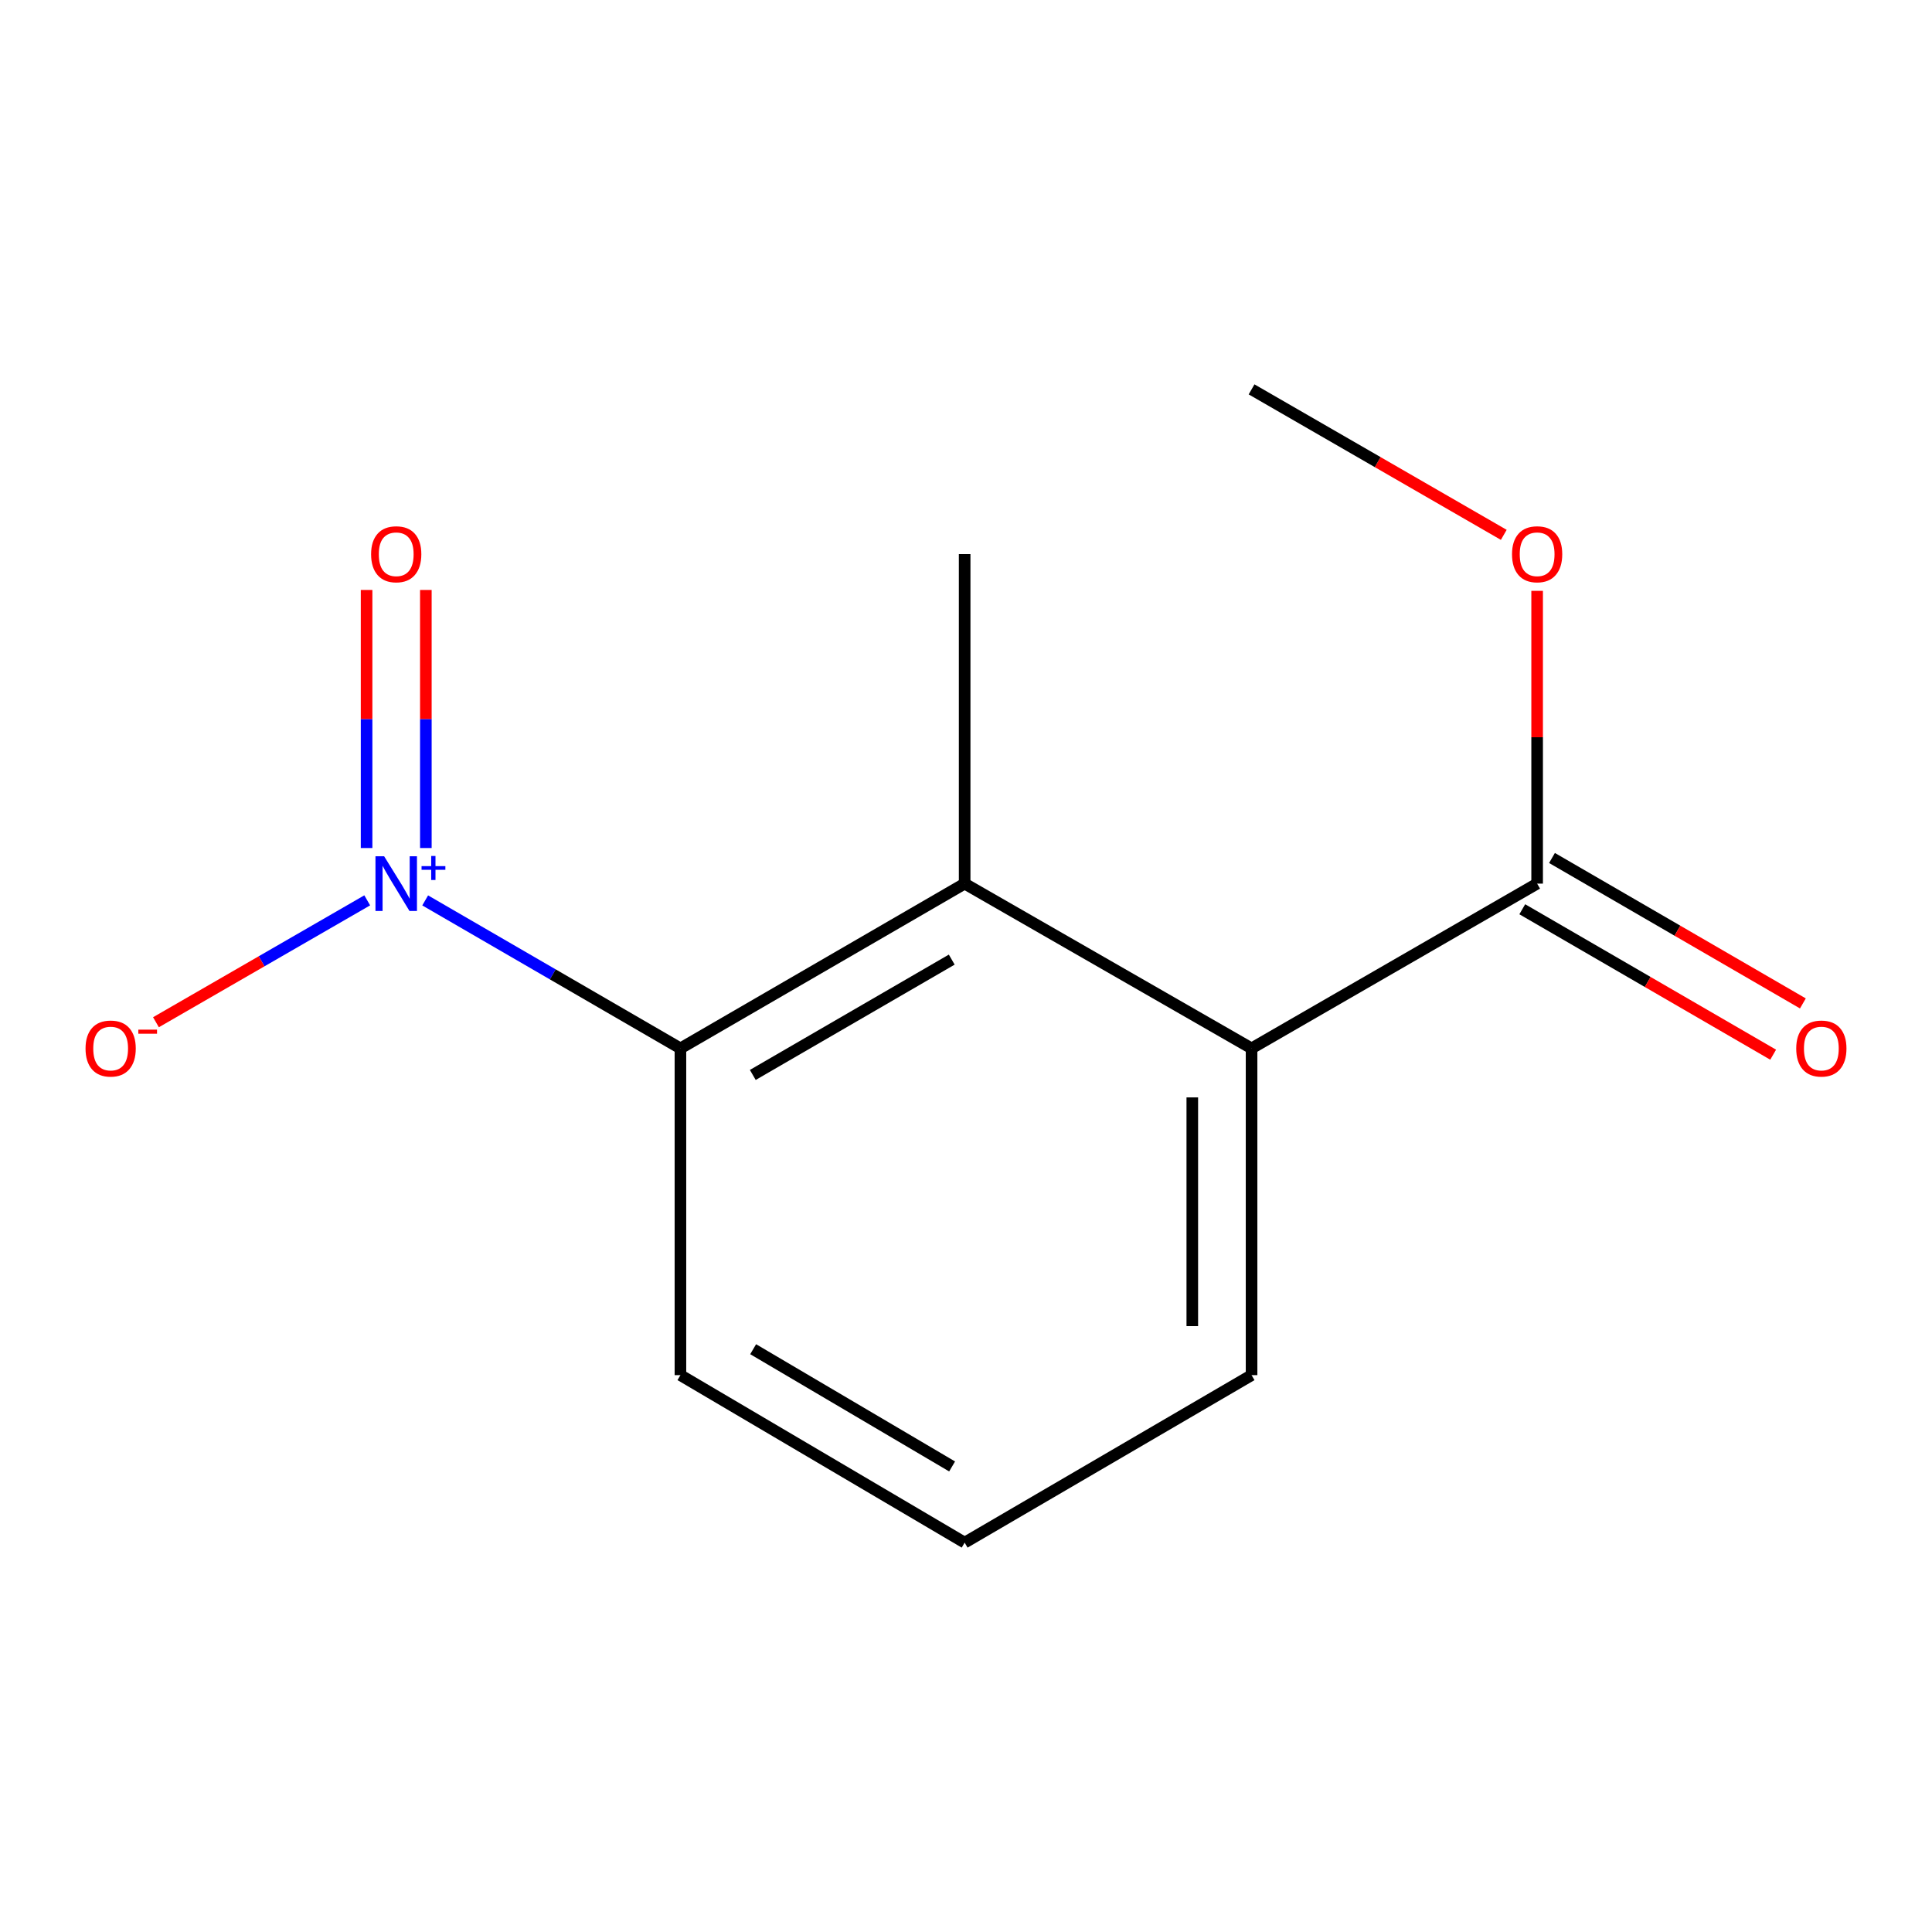 <?xml version='1.0' encoding='iso-8859-1'?>
<svg version='1.1' baseProfile='full'
              xmlns='http://www.w3.org/2000/svg'
                      xmlns:rdkit='http://www.rdkit.org/xml'
                      xmlns:xlink='http://www.w3.org/1999/xlink'
                  xml:space='preserve'
width='1000px' height='1000px' viewBox='0 0 1000 1000'>
<!-- END OF HEADER -->
<rect style='opacity:1.0;fill:#FFFFFF;stroke:none' width='1000' height='1000' x='0' y='0'> </rect>
<path class='bond-0' d='M 220.072,466.05 L 286.132,504.345' style='fill:none;fill-rule:evenodd;stroke:#0000FF;stroke-width:6px;stroke-linecap:butt;stroke-linejoin:miter;stroke-opacity:1' />
<path class='bond-0' d='M 286.132,504.345 L 352.191,542.64' style='fill:none;fill-rule:evenodd;stroke:#000000;stroke-width:6px;stroke-linecap:butt;stroke-linejoin:miter;stroke-opacity:1' />
<path class='bond-4' d='M 190.075,466.018 L 135.4,497.564' style='fill:none;fill-rule:evenodd;stroke:#0000FF;stroke-width:6px;stroke-linecap:butt;stroke-linejoin:miter;stroke-opacity:1' />
<path class='bond-4' d='M 135.4,497.564 L 80.724,529.109' style='fill:none;fill-rule:evenodd;stroke:#FF0000;stroke-width:6px;stroke-linecap:butt;stroke-linejoin:miter;stroke-opacity:1' />
<path class='bond-5' d='M 220.419,438.936 L 220.419,372.149' style='fill:none;fill-rule:evenodd;stroke:#0000FF;stroke-width:6px;stroke-linecap:butt;stroke-linejoin:miter;stroke-opacity:1' />
<path class='bond-5' d='M 220.419,372.149 L 220.419,305.363' style='fill:none;fill-rule:evenodd;stroke:#FF0000;stroke-width:6px;stroke-linecap:butt;stroke-linejoin:miter;stroke-opacity:1' />
<path class='bond-5' d='M 189.743,438.936 L 189.743,372.149' style='fill:none;fill-rule:evenodd;stroke:#0000FF;stroke-width:6px;stroke-linecap:butt;stroke-linejoin:miter;stroke-opacity:1' />
<path class='bond-5' d='M 189.743,372.149 L 189.743,305.363' style='fill:none;fill-rule:evenodd;stroke:#FF0000;stroke-width:6px;stroke-linecap:butt;stroke-linejoin:miter;stroke-opacity:1' />
<path class='bond-1' d='M 352.191,542.64 L 499.301,457.36' style='fill:none;fill-rule:evenodd;stroke:#000000;stroke-width:6px;stroke-linecap:butt;stroke-linejoin:miter;stroke-opacity:1' />
<path class='bond-1' d='M 389.643,556.387 L 492.62,496.691' style='fill:none;fill-rule:evenodd;stroke:#000000;stroke-width:6px;stroke-linecap:butt;stroke-linejoin:miter;stroke-opacity:1' />
<path class='bond-8' d='M 352.191,542.64 L 352.191,711.769' style='fill:none;fill-rule:evenodd;stroke:#000000;stroke-width:6px;stroke-linecap:butt;stroke-linejoin:miter;stroke-opacity:1' />
<path class='bond-2' d='M 499.301,457.36 L 647.809,542.64' style='fill:none;fill-rule:evenodd;stroke:#000000;stroke-width:6px;stroke-linecap:butt;stroke-linejoin:miter;stroke-opacity:1' />
<path class='bond-9' d='M 499.301,457.36 L 499.301,286.8' style='fill:none;fill-rule:evenodd;stroke:#000000;stroke-width:6px;stroke-linecap:butt;stroke-linejoin:miter;stroke-opacity:1' />
<path class='bond-3' d='M 647.809,542.64 L 795.617,457.36' style='fill:none;fill-rule:evenodd;stroke:#000000;stroke-width:6px;stroke-linecap:butt;stroke-linejoin:miter;stroke-opacity:1' />
<path class='bond-13' d='M 647.809,542.64 L 647.809,711.769' style='fill:none;fill-rule:evenodd;stroke:#000000;stroke-width:6px;stroke-linecap:butt;stroke-linejoin:miter;stroke-opacity:1' />
<path class='bond-13' d='M 617.132,568.009 L 617.132,686.4' style='fill:none;fill-rule:evenodd;stroke:#000000;stroke-width:6px;stroke-linecap:butt;stroke-linejoin:miter;stroke-opacity:1' />
<path class='bond-6' d='M 787.925,470.63 L 852.854,508.269' style='fill:none;fill-rule:evenodd;stroke:#000000;stroke-width:6px;stroke-linecap:butt;stroke-linejoin:miter;stroke-opacity:1' />
<path class='bond-6' d='M 852.854,508.269 L 917.784,545.909' style='fill:none;fill-rule:evenodd;stroke:#FF0000;stroke-width:6px;stroke-linecap:butt;stroke-linejoin:miter;stroke-opacity:1' />
<path class='bond-6' d='M 803.31,444.09 L 868.239,481.73' style='fill:none;fill-rule:evenodd;stroke:#000000;stroke-width:6px;stroke-linecap:butt;stroke-linejoin:miter;stroke-opacity:1' />
<path class='bond-6' d='M 868.239,481.73 L 933.169,519.37' style='fill:none;fill-rule:evenodd;stroke:#FF0000;stroke-width:6px;stroke-linecap:butt;stroke-linejoin:miter;stroke-opacity:1' />
<path class='bond-7' d='M 795.617,457.36 L 795.617,381.592' style='fill:none;fill-rule:evenodd;stroke:#000000;stroke-width:6px;stroke-linecap:butt;stroke-linejoin:miter;stroke-opacity:1' />
<path class='bond-7' d='M 795.617,381.592 L 795.617,305.824' style='fill:none;fill-rule:evenodd;stroke:#FF0000;stroke-width:6px;stroke-linecap:butt;stroke-linejoin:miter;stroke-opacity:1' />
<path class='bond-12' d='M 778.352,276.84 L 713.08,239.188' style='fill:none;fill-rule:evenodd;stroke:#FF0000;stroke-width:6px;stroke-linecap:butt;stroke-linejoin:miter;stroke-opacity:1' />
<path class='bond-12' d='M 713.08,239.188 L 647.809,201.536' style='fill:none;fill-rule:evenodd;stroke:#000000;stroke-width:6px;stroke-linecap:butt;stroke-linejoin:miter;stroke-opacity:1' />
<path class='bond-11' d='M 352.191,711.769 L 499.301,798.464' style='fill:none;fill-rule:evenodd;stroke:#000000;stroke-width:6px;stroke-linecap:butt;stroke-linejoin:miter;stroke-opacity:1' />
<path class='bond-11' d='M 389.833,698.345 L 492.81,759.031' style='fill:none;fill-rule:evenodd;stroke:#000000;stroke-width:6px;stroke-linecap:butt;stroke-linejoin:miter;stroke-opacity:1' />
<path class='bond-10' d='M 647.809,711.769 L 499.301,798.464' style='fill:none;fill-rule:evenodd;stroke:#000000;stroke-width:6px;stroke-linecap:butt;stroke-linejoin:miter;stroke-opacity:1' />
<path  class='atom-0' d='M 198.821 443.2
L 208.101 458.2
Q 209.021 459.68, 210.501 462.36
Q 211.981 465.04, 212.061 465.2
L 212.061 443.2
L 215.821 443.2
L 215.821 471.52
L 211.941 471.52
L 201.981 455.12
Q 200.821 453.2, 199.581 451
Q 198.381 448.8, 198.021 448.12
L 198.021 471.52
L 194.341 471.52
L 194.341 443.2
L 198.821 443.2
' fill='#0000FF'/>
<path  class='atom-0' d='M 218.197 448.305
L 223.187 448.305
L 223.187 443.051
L 225.404 443.051
L 225.404 448.305
L 230.526 448.305
L 230.526 450.206
L 225.404 450.206
L 225.404 455.486
L 223.187 455.486
L 223.187 450.206
L 218.197 450.206
L 218.197 448.305
' fill='#0000FF'/>
<path  class='atom-5' d='M 44.273 542.72
Q 44.273 535.92, 47.633 532.12
Q 50.992 528.32, 57.273 528.32
Q 63.553 528.32, 66.912 532.12
Q 70.272 535.92, 70.272 542.72
Q 70.272 549.6, 66.873 553.52
Q 63.472 557.4, 57.273 557.4
Q 51.032 557.4, 47.633 553.52
Q 44.273 549.64, 44.273 542.72
M 57.273 554.2
Q 61.593 554.2, 63.913 551.32
Q 66.272 548.4, 66.272 542.72
Q 66.272 537.16, 63.913 534.36
Q 61.593 531.52, 57.273 531.52
Q 52.953 531.52, 50.593 534.32
Q 48.273 537.12, 48.273 542.72
Q 48.273 548.44, 50.593 551.32
Q 52.953 554.2, 57.273 554.2
' fill='#FF0000'/>
<path  class='atom-5' d='M 71.593 532.942
L 81.281 532.942
L 81.281 535.054
L 71.593 535.054
L 71.593 532.942
' fill='#FF0000'/>
<path  class='atom-6' d='M 192.081 286.88
Q 192.081 280.08, 195.441 276.28
Q 198.801 272.48, 205.081 272.48
Q 211.361 272.48, 214.721 276.28
Q 218.081 280.08, 218.081 286.88
Q 218.081 293.76, 214.681 297.68
Q 211.281 301.56, 205.081 301.56
Q 198.841 301.56, 195.441 297.68
Q 192.081 293.8, 192.081 286.88
M 205.081 298.36
Q 209.401 298.36, 211.721 295.48
Q 214.081 292.56, 214.081 286.88
Q 214.081 281.32, 211.721 278.52
Q 209.401 275.68, 205.081 275.68
Q 200.761 275.68, 198.401 278.48
Q 196.081 281.28, 196.081 286.88
Q 196.081 292.6, 198.401 295.48
Q 200.761 298.36, 205.081 298.36
' fill='#FF0000'/>
<path  class='atom-7' d='M 929.727 542.72
Q 929.727 535.92, 933.087 532.12
Q 936.447 528.32, 942.727 528.32
Q 949.007 528.32, 952.367 532.12
Q 955.727 535.92, 955.727 542.72
Q 955.727 549.6, 952.327 553.52
Q 948.927 557.4, 942.727 557.4
Q 936.487 557.4, 933.087 553.52
Q 929.727 549.64, 929.727 542.72
M 942.727 554.2
Q 947.047 554.2, 949.367 551.32
Q 951.727 548.4, 951.727 542.72
Q 951.727 537.16, 949.367 534.36
Q 947.047 531.52, 942.727 531.52
Q 938.407 531.52, 936.047 534.32
Q 933.727 537.12, 933.727 542.72
Q 933.727 548.44, 936.047 551.32
Q 938.407 554.2, 942.727 554.2
' fill='#FF0000'/>
<path  class='atom-8' d='M 782.617 286.88
Q 782.617 280.08, 785.977 276.28
Q 789.337 272.48, 795.617 272.48
Q 801.897 272.48, 805.257 276.28
Q 808.617 280.08, 808.617 286.88
Q 808.617 293.76, 805.217 297.68
Q 801.817 301.56, 795.617 301.56
Q 789.377 301.56, 785.977 297.68
Q 782.617 293.8, 782.617 286.88
M 795.617 298.36
Q 799.937 298.36, 802.257 295.48
Q 804.617 292.56, 804.617 286.88
Q 804.617 281.32, 802.257 278.52
Q 799.937 275.68, 795.617 275.68
Q 791.297 275.68, 788.937 278.48
Q 786.617 281.28, 786.617 286.88
Q 786.617 292.6, 788.937 295.48
Q 791.297 298.36, 795.617 298.36
' fill='#FF0000'/>
</svg>
